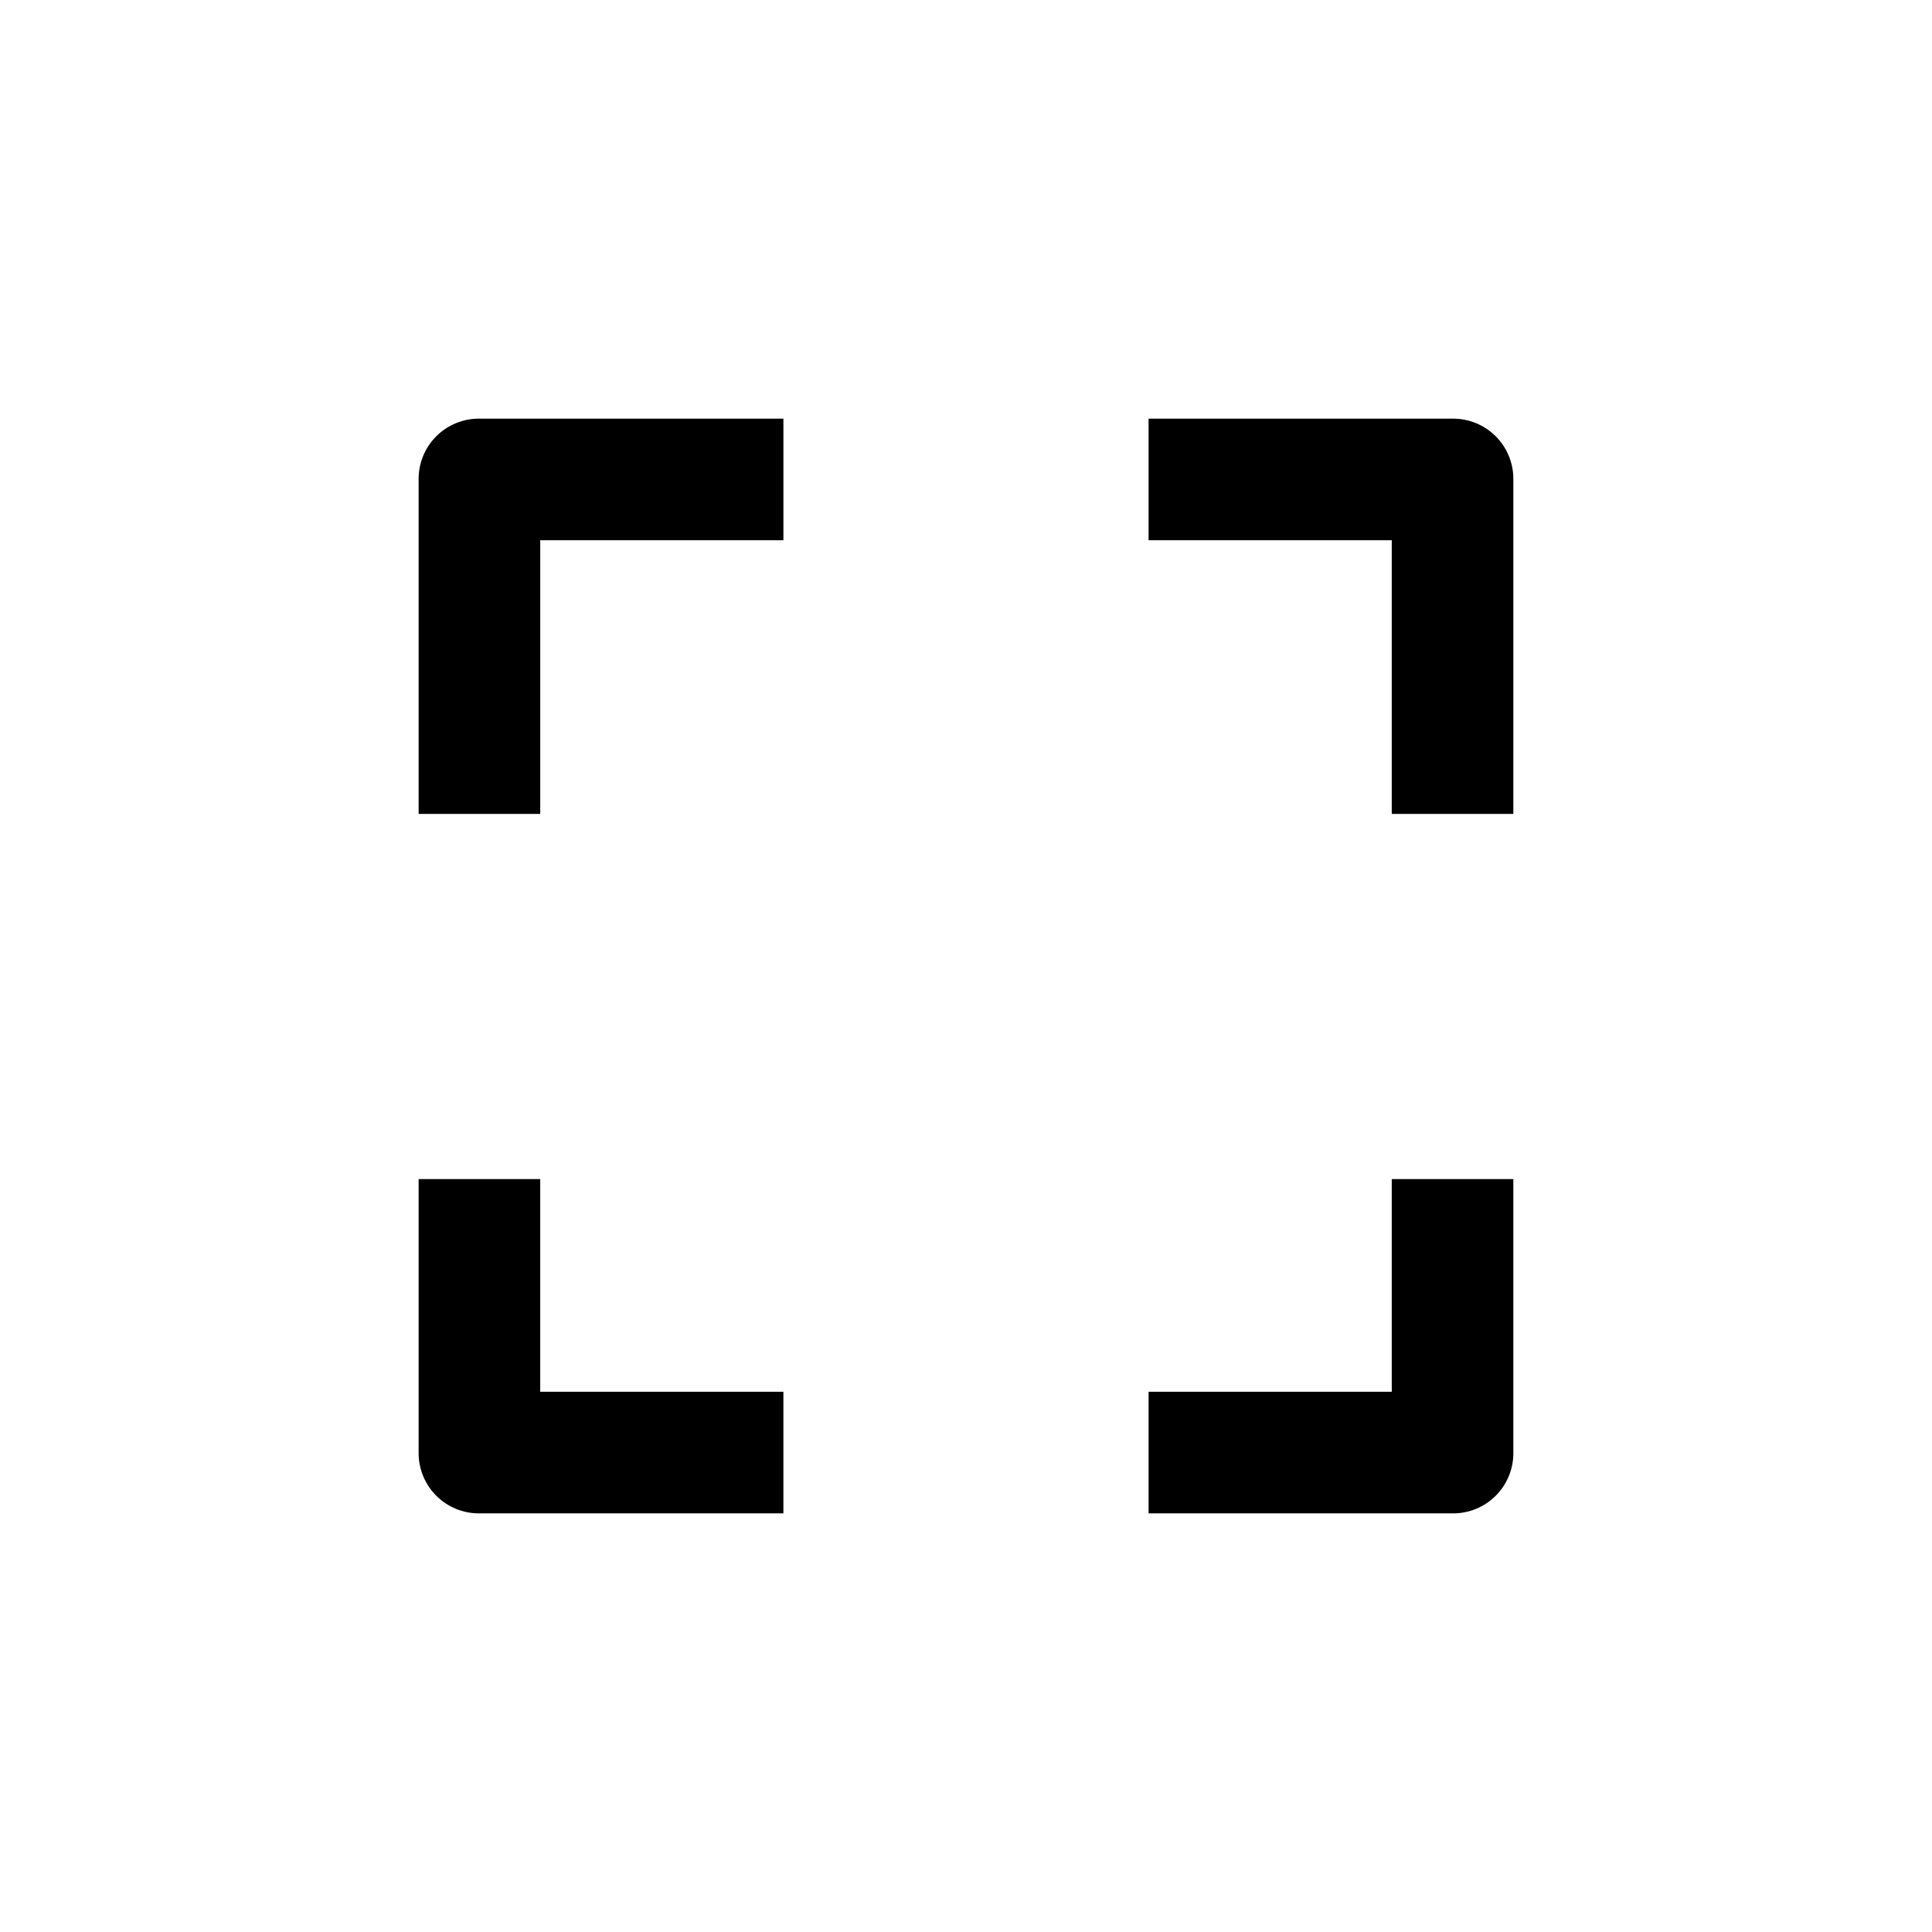<?xml version="1.0" encoding="UTF-8"?>
<!-- Uploaded to: SVG Repo, www.svgrepo.com, Generator: SVG Repo Mixer Tools -->
<svg fill="#000000" width="800px" height="800px" version="1.1" viewBox="144 144 512 512" xmlns="http://www.w3.org/2000/svg">
 <path d="m254.94 359.7v-88.691c-0.027-4.269 1.656-8.371 4.676-11.387 3.016-3.019 7.117-4.703 11.387-4.676h80.609v32.223l-64.445 0.004v72.527zm0 96.773h32.223v56.363h64.445v32.223h-80.605c-4.269 0.027-8.371-1.656-11.387-4.672-3.019-3.019-4.703-7.121-4.676-11.387zm290.11-96.773h-32.219v-72.527h-64.445v-32.227h80.609c4.266-0.027 8.367 1.656 11.387 4.676 3.016 3.016 4.699 7.117 4.672 11.387zm0 96.773v72.527h0.004c0.027 4.266-1.656 8.367-4.672 11.387-3.019 3.016-7.121 4.699-11.387 4.672h-80.609v-32.223h64.445v-56.363z"/>
</svg>